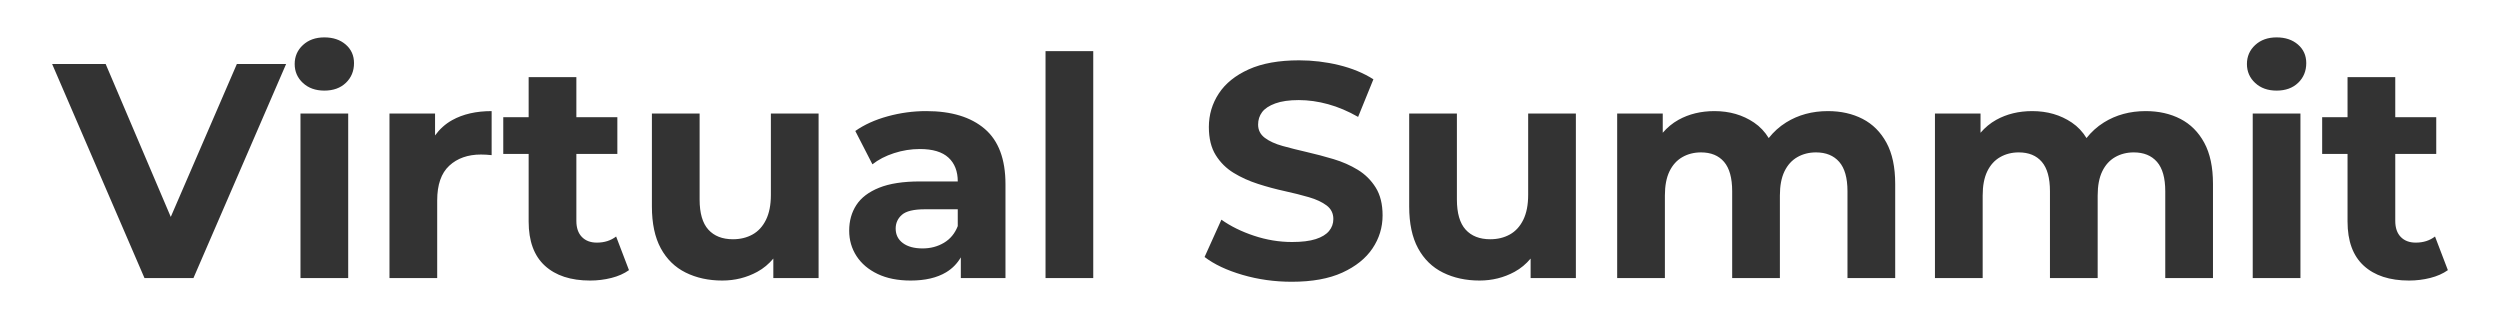 <?xml version="1.0" encoding="UTF-8"?><svg id="uuid-235d272f-3e62-4828-9b76-3d4985639c58" xmlns="http://www.w3.org/2000/svg" viewBox="0 0 800.799 102.23"><rect x="0" y="0" width="800.799" height="102.23" fill="#333333" stroke="none"/><g id="uuid-25fae5dd-7709-435e-be73-216255d82378"><path d="M0,0v102.23h800.799V0H0ZM61.961,89.079h-15.676L16.699,20.499h17.144l20.857,48.981,21.173-48.981h15.774l-29.686,68.579ZM111.535,89.079h-15.285v-52.708h15.285v52.708ZM110.799,26.525c-1.73,1.666-4.033,2.498-6.905,2.498-2.81,0-5.096-.815-6.859-2.449-1.764-1.632-2.644-3.656-2.644-6.074s.88-4.441,2.644-6.073,4.05-2.45,6.859-2.45,5.094.769,6.857,2.302c1.764,1.536,2.646,3.512,2.646,5.928,0,2.547-.867,4.654-2.598,6.319ZM157.481,49.694c-.653-.063-1.242-.113-1.764-.147-.522-.032-1.077-.049-1.664-.049-4.181,0-7.562,1.193-10.141,3.576-2.581,2.385-3.869,6.091-3.869,11.119v24.885h-15.285v-52.708h14.599v7.014c1.447-1.998,3.247-3.661,5.487-4.907,3.461-1.926,7.673-2.891,12.637-2.891v14.108ZM195.838,89.03c-2.188.554-4.457.833-6.809.833-6.204,0-11.038-1.583-14.499-4.751-3.463-3.168-5.193-7.887-5.193-14.157v-21.651h-8.13v-11.756h8.13v-12.835h15.285v12.835h13.128v11.756h-13.128v21.455c0,2.221.587,3.936,1.764,5.144,1.175,1.209,2.775,1.813,4.8,1.813,2.415,0,4.472-.652,6.171-1.959l4.116,10.777c-1.568,1.111-3.446,1.944-5.634,2.498ZM262.213,89.079h-14.501v-6.254c-1.439,1.712-3.129,3.153-5.141,4.245-3.43,1.861-7.169,2.792-11.219,2.792-4.376,0-8.278-.849-11.708-2.548-3.428-1.697-6.09-4.294-7.985-7.788-1.895-3.493-2.841-7.951-2.841-13.374v-29.783h15.283v27.53c0,4.376.932,7.593,2.793,9.65s4.49,3.087,7.887,3.087c2.35,0,4.441-.505,6.269-1.519,1.828-1.012,3.265-2.579,4.312-4.703,1.044-2.121,1.568-4.784,1.568-7.985v-26.06h15.283v52.708ZM322.072,89.079h-14.303v-6.639c-1.154,1.962-2.699,3.574-4.703,4.777-2.939,1.764-6.728,2.646-11.364,2.646-4.116,0-7.641-.703-10.58-2.107-2.941-1.404-5.193-3.314-6.762-5.731-1.566-2.416-2.35-5.127-2.35-8.131,0-3.135.767-5.879,2.302-8.23,1.533-2.351,3.968-4.195,7.298-5.535,3.332-1.338,7.675-2.009,13.03-2.009h12.149c0-3.265-.996-5.812-2.989-7.641-1.993-1.828-5.046-2.743-9.16-2.743-2.81,0-5.57.441-8.278,1.323-2.712.882-5.015,2.075-6.907,3.576l-5.487-10.679c2.872-2.024,6.333-3.591,10.385-4.703,4.05-1.11,8.163-1.666,12.344-1.666,8.035,0,14.27,1.896,18.713,5.682,4.441,3.79,6.662,9.699,6.662,17.733v30.077ZM350.189,89.079h-15.285V16.385h15.285v72.693ZM439.636,79.576c-2.155,3.201-5.372,5.78-9.651,7.739s-9.684,2.939-16.213,2.939c-5.487,0-10.745-.734-15.774-2.204-5.031-1.469-9.079-3.38-12.149-5.731l5.389-11.953c2.939,2.091,6.416,3.806,10.433,5.144,4.016,1.339,8.082,2.008,12.198,2.008,3.134,0,5.666-.309,7.592-.931,1.926-.62,3.347-1.484,4.262-2.596.915-1.11,1.373-2.384,1.373-3.821,0-1.828-.72-3.282-2.157-4.359-1.437-1.078-3.33-1.96-5.682-2.646-2.35-.685-4.946-1.338-7.787-1.959-2.841-.62-5.682-1.387-8.523-2.302-2.841-.914-5.439-2.089-7.789-3.527-2.352-1.435-4.262-3.331-5.732-5.682-1.468-2.351-2.205-5.355-2.205-9.013,0-3.918,1.061-7.495,3.184-10.728,2.121-3.232,5.322-5.812,9.601-7.739,4.278-1.926,9.651-2.89,16.117-2.89,4.312,0,8.557.506,12.737,1.518,4.178,1.014,7.868,2.532,11.069,4.556l-4.898,12.05c-3.201-1.827-6.402-3.183-9.601-4.065-3.201-.882-6.335-1.323-9.405-1.323s-5.584.36-7.544,1.077c-1.959.72-3.365,1.65-4.214,2.792-.849,1.144-1.273,2.467-1.273,3.968,0,1.763.718,3.183,2.155,4.262,1.437,1.077,3.332,1.944,5.682,2.596,2.352.654,4.948,1.307,7.789,1.959,2.841.654,5.682,1.406,8.523,2.254,2.841.85,5.439,1.994,7.789,3.429,2.352,1.438,4.262,3.331,5.732,5.682,1.468,2.351,2.203,5.324,2.203,8.915,0,3.855-1.077,7.381-3.232,10.581ZM504.786,89.079h-14.501v-6.254c-1.439,1.712-3.129,3.153-5.141,4.245-3.43,1.861-7.169,2.792-11.219,2.792-4.376,0-8.278-.849-11.708-2.548-3.428-1.697-6.09-4.294-7.985-7.788-1.895-3.493-2.841-7.951-2.841-13.374v-29.783h15.283v27.53c0,4.376.932,7.593,2.793,9.65s4.49,3.087,7.887,3.087c2.35,0,4.441-.505,6.269-1.519,1.828-1.012,3.265-2.579,4.312-4.703,1.044-2.121,1.568-4.784,1.568-7.985v-26.06h15.283v52.708ZM607.067,89.079h-15.283v-27.823c0-4.245-.882-7.38-2.646-9.405-1.764-2.024-4.247-3.037-7.446-3.037-2.221,0-4.212.506-5.975,1.518-1.764,1.013-3.136,2.531-4.116,4.555-.98,2.026-1.468,4.605-1.468,7.74v26.452h-15.283v-27.823c0-4.245-.867-7.38-2.598-9.405-1.73-2.024-4.197-3.037-7.396-3.037-2.221,0-4.212.506-5.975,1.518-1.764,1.013-3.136,2.531-4.116,4.555-.98,2.026-1.468,4.605-1.468,7.74v26.452h-15.285v-52.708h14.599v6.154c1.434-1.661,3.095-3.066,5.046-4.145,3.363-1.861,7.2-2.792,11.512-2.792,4.832,0,9.062,1.225,12.687,3.674,1.91,1.291,3.471,2.953,4.702,4.962,1.528-1.937,3.362-3.629,5.583-5.011,3.885-2.416,8.344-3.625,13.374-3.625,4.178,0,7.887.833,11.119,2.499,3.234,1.665,5.782,4.213,7.644,7.641s2.791,7.822,2.791,13.177v30.175ZM708.858,89.079h-15.283v-27.823c0-4.245-.882-7.38-2.646-9.405-1.764-2.024-4.247-3.037-7.446-3.037-2.221,0-4.212.506-5.975,1.518-1.764,1.013-3.136,2.531-4.116,4.555-.98,2.026-1.468,4.605-1.468,7.74v26.452h-15.283v-27.823c0-4.245-.867-7.38-2.598-9.405-1.73-2.024-4.197-3.037-7.396-3.037-2.221,0-4.212.506-5.975,1.518-1.764,1.013-3.136,2.531-4.116,4.555-.98,2.026-1.468,4.605-1.468,7.74v26.452h-15.285v-52.708h14.599v6.154c1.434-1.661,3.095-3.066,5.046-4.145,3.363-1.861,7.2-2.792,11.512-2.792,4.832,0,9.062,1.225,12.687,3.674,1.91,1.291,3.471,2.953,4.702,4.962,1.528-1.937,3.362-3.629,5.583-5.011,3.885-2.416,8.344-3.625,13.374-3.625,4.178,0,7.887.833,11.119,2.499,3.234,1.665,5.782,4.213,7.644,7.641s2.791,7.822,2.791,13.177v30.175ZM736.878,89.079h-15.285v-52.708h15.285v52.708ZM736.142,26.525c-1.73,1.666-4.033,2.498-6.905,2.498-2.81,0-5.096-.815-6.859-2.449-1.764-1.632-2.644-3.656-2.644-6.074s.88-4.441,2.644-6.073,4.05-2.45,6.859-2.45,5.094.769,6.857,2.302c1.764,1.536,2.646,3.512,2.646,5.928,0,2.547-.867,4.654-2.598,6.319ZM778.465,89.03c-2.188.554-4.457.833-6.809.833-6.204,0-11.038-1.583-14.499-4.751-3.463-3.168-5.193-7.887-5.193-14.157v-21.651h-8.13v-11.756h8.13v-12.835h15.285v12.835h13.128v11.756h-13.128v21.455c0,2.221.587,3.936,1.764,5.144,1.175,1.209,2.775,1.813,4.8,1.813,2.415,0,4.472-.652,6.171-1.959l4.116,10.777c-1.568,1.111-3.446,1.944-5.634,2.498Z" style="fill:#fff; stroke-width:0px;"/><path d="M288.908,68.799c-1.339,1.175-2.007,2.646-2.007,4.408,0,1.959.765,3.512,2.302,4.654,1.533,1.144,3.64,1.715,6.319,1.715,2.548,0,4.832-.603,6.857-1.813,2.024-1.207,3.494-2.988,4.409-5.339v-5.389h-10.483c-3.594,0-6.059.588-7.398,1.764Z" style="fill:#fff; stroke-width:0px;"/></g></svg>